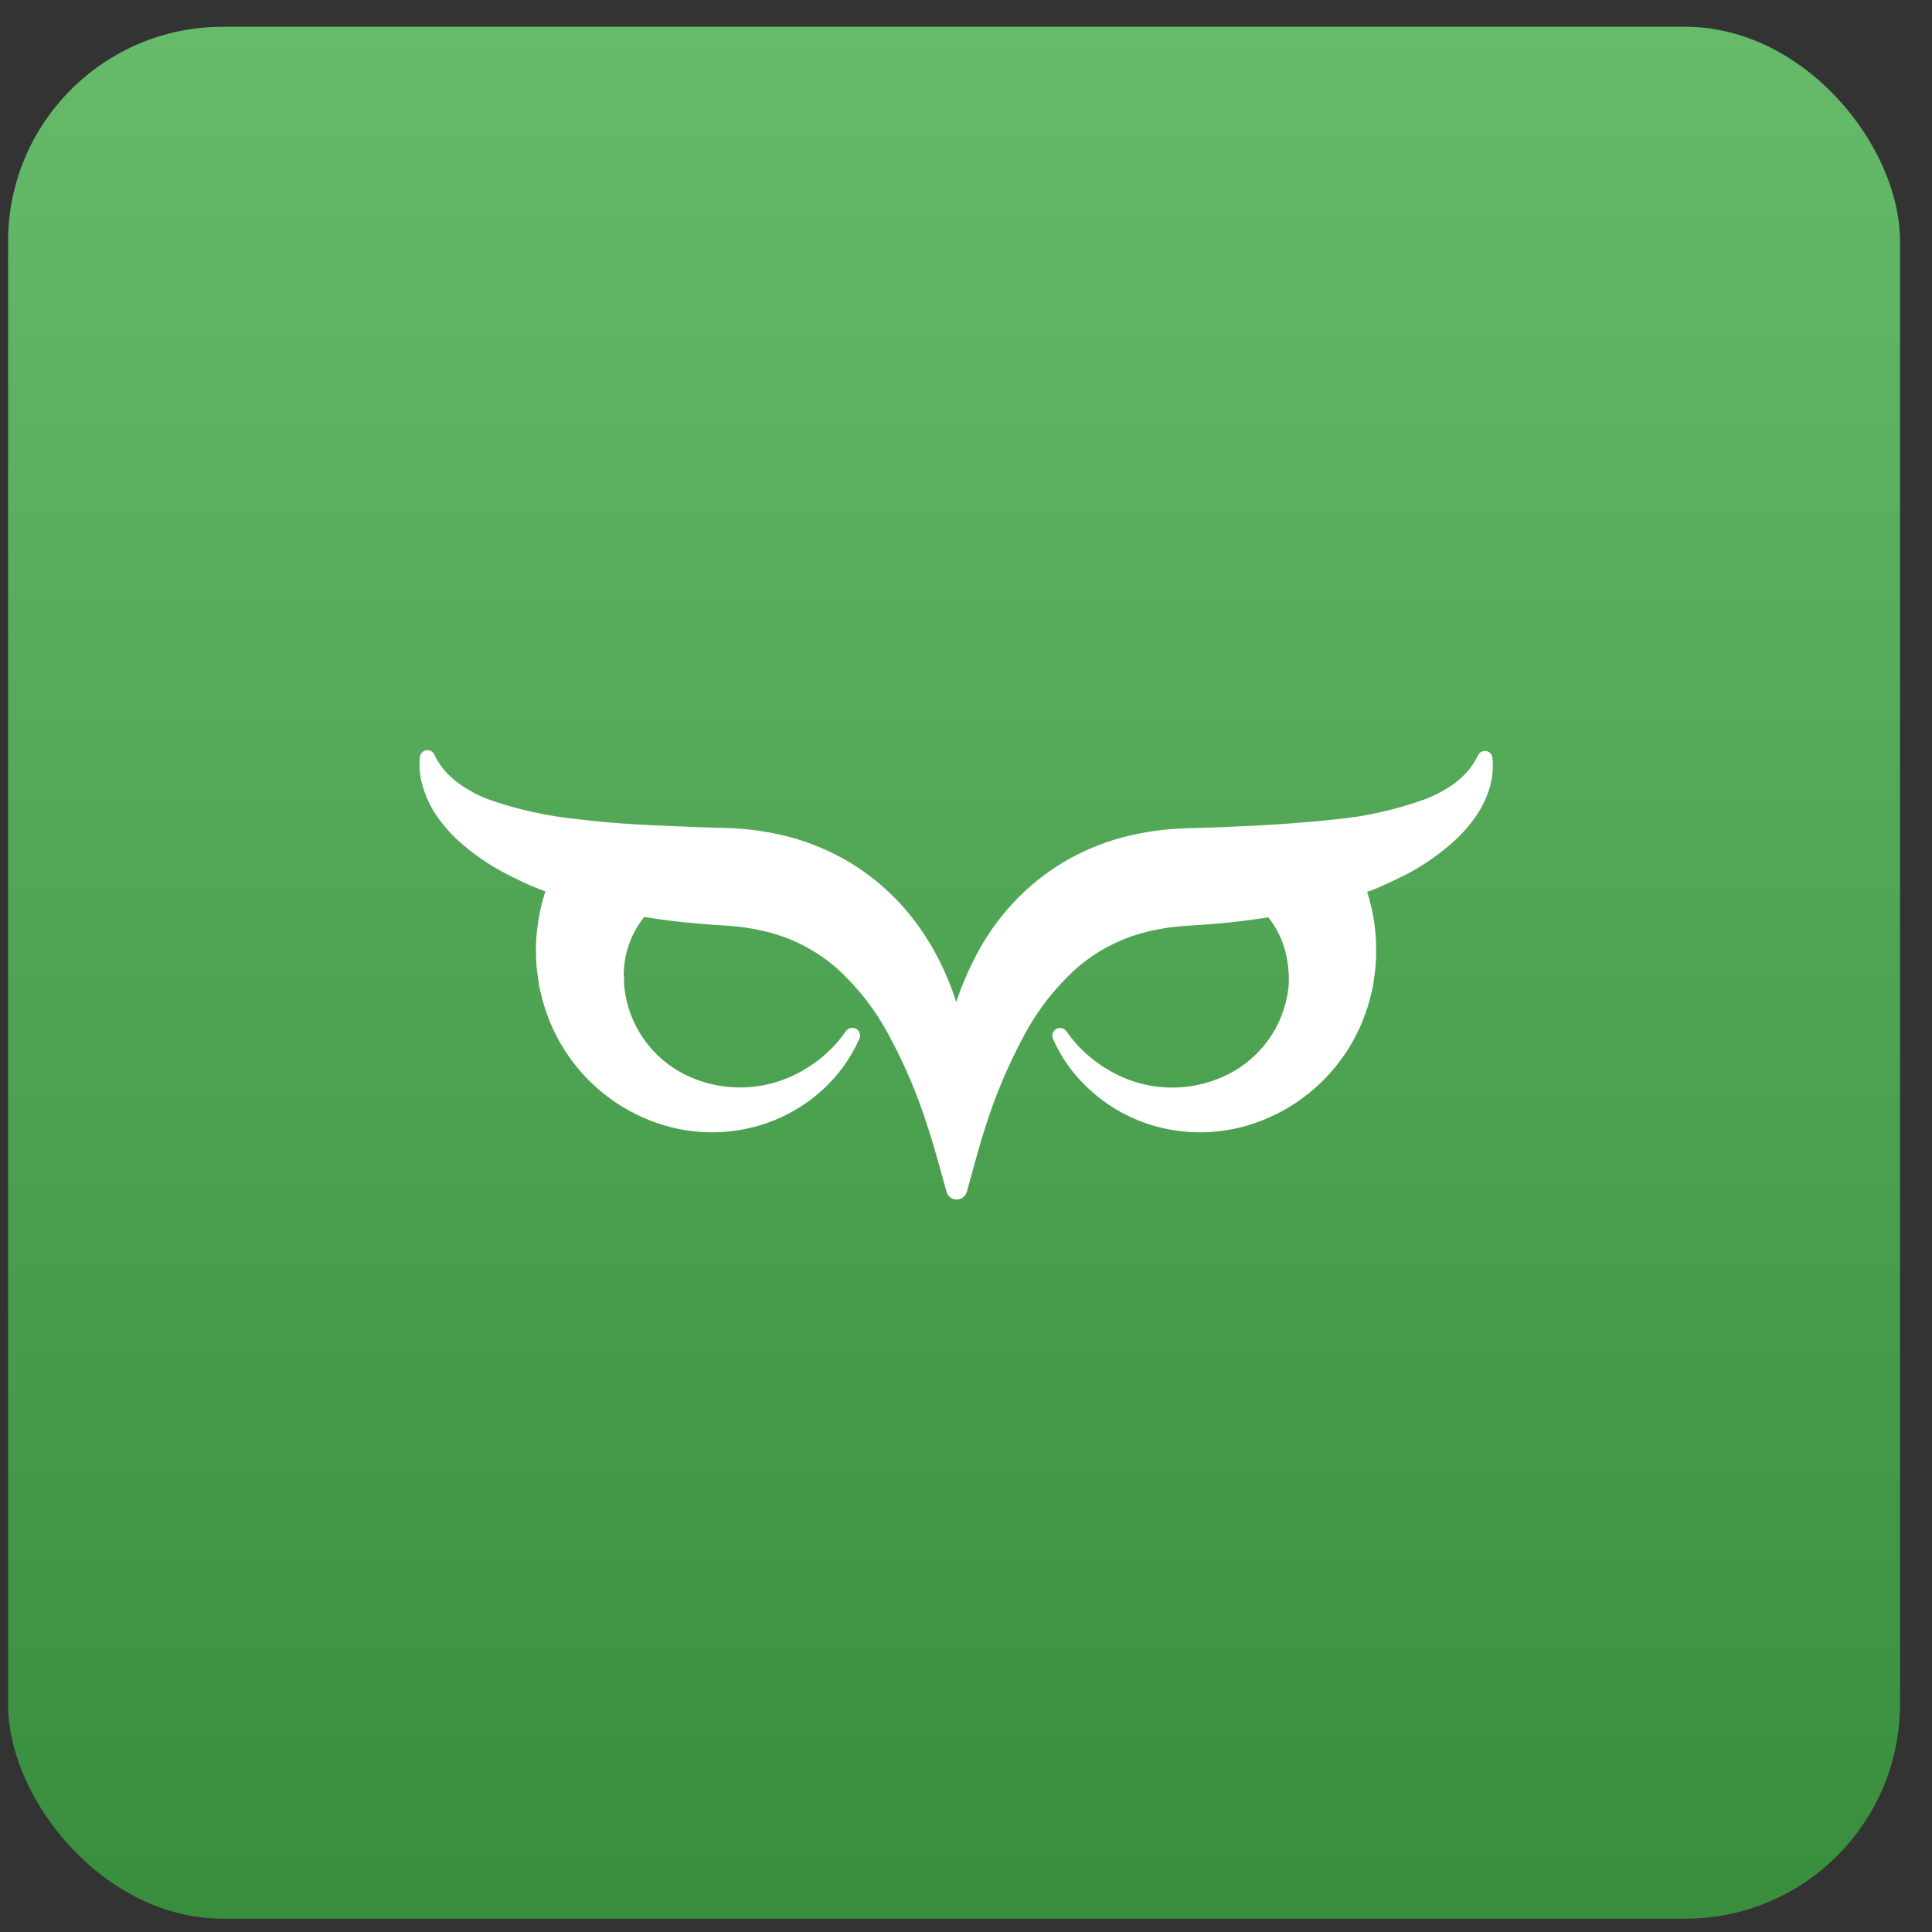<svg width="54" height="54" viewBox="0 0 54 54" fill="none" xmlns="http://www.w3.org/2000/svg">
<rect x="0" y="0" width="54" height="54" fill="#333333" stroke="none"/>
<rect x="0.226" y="0.748" width="52.88" height="52.88" rx="6" fill="url(#paint0_linear_1229_280174)"/>
<path d="M18.253 25.046C18.274 25.066 18.291 25.089 18.303 25.115C18.315 25.141 18.322 25.169 18.322 25.198C18.323 25.227 18.319 25.255 18.308 25.282C18.298 25.309 18.283 25.333 18.263 25.354L18.253 25.364C17.99 25.611 17.781 25.911 17.638 26.243C17.595 26.349 17.558 26.457 17.526 26.566C17.494 26.679 17.479 26.793 17.457 26.909C17.447 26.966 17.442 27.023 17.441 27.081L17.431 27.248C17.432 27.259 17.435 27.269 17.441 27.278V27.442C17.441 27.502 17.445 27.563 17.453 27.623C17.513 28.135 17.699 28.625 17.996 29.046C18.293 29.468 18.691 29.809 19.152 30.038C19.672 30.293 20.246 30.415 20.824 30.392C21.402 30.369 21.965 30.202 22.463 29.906C22.933 29.636 23.337 29.265 23.645 28.82C23.677 28.776 23.723 28.745 23.776 28.733C23.829 28.721 23.884 28.73 23.931 28.756C23.977 28.783 24.013 28.827 24.029 28.878C24.046 28.93 24.042 28.985 24.02 29.035C23.767 29.604 23.392 30.112 22.922 30.521C22.359 31.016 21.681 31.362 20.951 31.529C20.183 31.706 19.382 31.686 18.624 31.471C17.826 31.243 17.098 30.821 16.504 30.241C15.911 29.662 15.47 28.943 15.223 28.151C15.187 28.05 15.158 27.946 15.137 27.84C15.111 27.739 15.087 27.643 15.064 27.536V27.52L15.02 27.207C15.003 27.1 14.992 26.992 14.989 26.884C14.977 26.666 14.977 26.447 14.989 26.229C15.006 26.008 15.035 25.787 15.075 25.569C15.232 24.759 15.569 23.996 16.061 23.335C16.096 23.288 16.147 23.257 16.204 23.248C16.262 23.239 16.32 23.254 16.367 23.288C16.374 23.292 16.381 23.297 16.387 23.303L18.253 25.046Z" fill="white"/>
<path d="M35.2 25.046C35.179 25.066 35.162 25.089 35.151 25.115C35.139 25.14 35.132 25.168 35.131 25.197C35.13 25.225 35.134 25.253 35.144 25.28C35.154 25.307 35.169 25.331 35.189 25.352L35.2 25.364C35.461 25.612 35.667 25.912 35.808 26.243C35.851 26.349 35.888 26.457 35.92 26.566C35.95 26.679 35.973 26.794 35.989 26.91C36.002 26.967 36.008 27.026 36.009 27.085L36.023 27.25V27.278V27.444C36.023 27.504 36.019 27.564 36.011 27.623C35.95 28.136 35.762 28.626 35.464 29.048C35.166 29.469 34.767 29.81 34.303 30.038C33.784 30.295 33.209 30.418 32.63 30.395C32.051 30.373 31.487 30.206 30.989 29.91C30.519 29.64 30.115 29.269 29.806 28.824C29.775 28.78 29.729 28.749 29.676 28.737C29.623 28.725 29.568 28.734 29.521 28.761C29.474 28.788 29.439 28.831 29.423 28.882C29.406 28.934 29.41 28.989 29.432 29.039C29.684 29.61 30.061 30.118 30.534 30.525C31.097 31.02 31.775 31.366 32.505 31.532C33.269 31.706 34.064 31.685 34.818 31.471C35.616 31.243 36.345 30.82 36.939 30.241C37.533 29.662 37.974 28.944 38.223 28.151C38.257 28.049 38.286 27.945 38.309 27.84C38.333 27.739 38.359 27.643 38.38 27.536V27.521L38.426 27.207C38.441 27.099 38.451 26.991 38.455 26.882C38.467 26.664 38.467 26.445 38.455 26.227C38.441 26.006 38.414 25.787 38.374 25.569C38.219 24.756 37.882 23.989 37.389 23.325C37.355 23.279 37.303 23.247 37.246 23.238C37.188 23.23 37.13 23.244 37.083 23.278C37.076 23.282 37.069 23.288 37.063 23.294L35.2 25.046Z" fill="white"/>
<path d="M41.623 22.061C41.532 22.343 41.399 22.608 41.228 22.85C41.061 23.086 40.868 23.303 40.655 23.499C40.242 23.873 39.782 24.194 39.287 24.451C39.042 24.575 38.798 24.689 38.551 24.796C38.449 24.839 38.354 24.881 38.238 24.918C38.094 24.975 37.948 25.02 37.802 25.076C37.037 25.329 36.251 25.517 35.454 25.638C35.221 25.675 34.985 25.709 34.752 25.738C34.246 25.803 33.739 25.841 33.232 25.872C32.839 25.892 32.449 25.949 32.067 26.042C31.338 26.218 30.662 26.566 30.096 27.057C29.483 27.609 28.974 28.267 28.593 28.999C28.161 29.809 27.805 30.658 27.531 31.534C27.377 32.002 27.137 32.898 27.024 33.309C27.007 33.371 26.97 33.426 26.919 33.465C26.868 33.505 26.805 33.527 26.74 33.527C26.675 33.528 26.613 33.507 26.561 33.468C26.51 33.428 26.473 33.373 26.456 33.311C26.342 32.897 26.098 32 25.942 31.536C25.668 30.657 25.31 29.805 24.875 28.993C24.495 28.262 23.987 27.604 23.375 27.051C22.808 26.56 22.132 26.212 21.403 26.036C21.022 25.945 20.632 25.888 20.24 25.868C19.734 25.835 19.227 25.799 18.72 25.732C18.486 25.703 18.253 25.669 18.018 25.632C17.22 25.51 16.433 25.321 15.666 25.068L15.235 24.912C15.132 24.873 15.024 24.831 14.919 24.788C14.673 24.685 14.426 24.567 14.184 24.443C13.685 24.187 13.221 23.868 12.804 23.493C12.592 23.297 12.401 23.08 12.234 22.844C12.063 22.603 11.93 22.337 11.84 22.055C11.742 21.77 11.707 21.467 11.735 21.166C11.737 21.137 11.745 21.109 11.758 21.083C11.772 21.057 11.79 21.034 11.813 21.015C11.835 20.997 11.861 20.983 11.889 20.975C11.918 20.968 11.947 20.965 11.976 20.969C12.011 20.974 12.045 20.988 12.073 21.009C12.102 21.03 12.125 21.059 12.139 21.091C12.24 21.305 12.377 21.498 12.546 21.663C12.694 21.809 12.859 21.935 13.039 22.04C13.217 22.15 13.404 22.245 13.598 22.324C14.43 22.622 15.296 22.815 16.175 22.899C17.074 23.012 17.999 23.061 18.935 23.096C19.402 23.116 19.87 23.134 20.343 23.144C20.929 23.163 21.511 23.248 22.078 23.396C22.665 23.555 23.227 23.793 23.75 24.104C24.009 24.263 24.259 24.439 24.497 24.63C24.73 24.822 24.95 25.028 25.155 25.249C25.55 25.68 25.889 26.159 26.165 26.675C26.392 27.101 26.581 27.547 26.728 28.007C26.88 27.548 27.071 27.102 27.298 26.675C27.712 25.889 28.278 25.194 28.964 24.63C29.203 24.439 29.453 24.263 29.713 24.104C30.235 23.794 30.798 23.558 31.385 23.402C31.953 23.254 32.537 23.17 33.124 23.152C33.595 23.142 34.064 23.124 34.532 23.102C35.466 23.065 36.389 23.002 37.291 22.905C38.167 22.825 39.029 22.631 39.854 22.329C40.05 22.253 40.239 22.16 40.418 22.052C40.598 21.947 40.764 21.82 40.911 21.673C41.079 21.508 41.216 21.314 41.317 21.101C41.338 21.062 41.37 21.031 41.41 21.011C41.449 20.992 41.493 20.985 41.537 20.992C41.581 20.999 41.621 21.019 41.652 21.05C41.683 21.081 41.704 21.121 41.712 21.164C41.747 21.466 41.716 21.772 41.623 22.061Z" fill="white"/>
<defs>
<linearGradient id="paint0_linear_1229_280174" x1="26.666" y1="0.748" x2="26.666" y2="53.628" gradientUnits="userSpaceOnUse">
<stop stop-color="#66BB6A"/>
<stop offset="1" stop-color="#388E3C"/>
</linearGradient>
</defs>
</svg>
